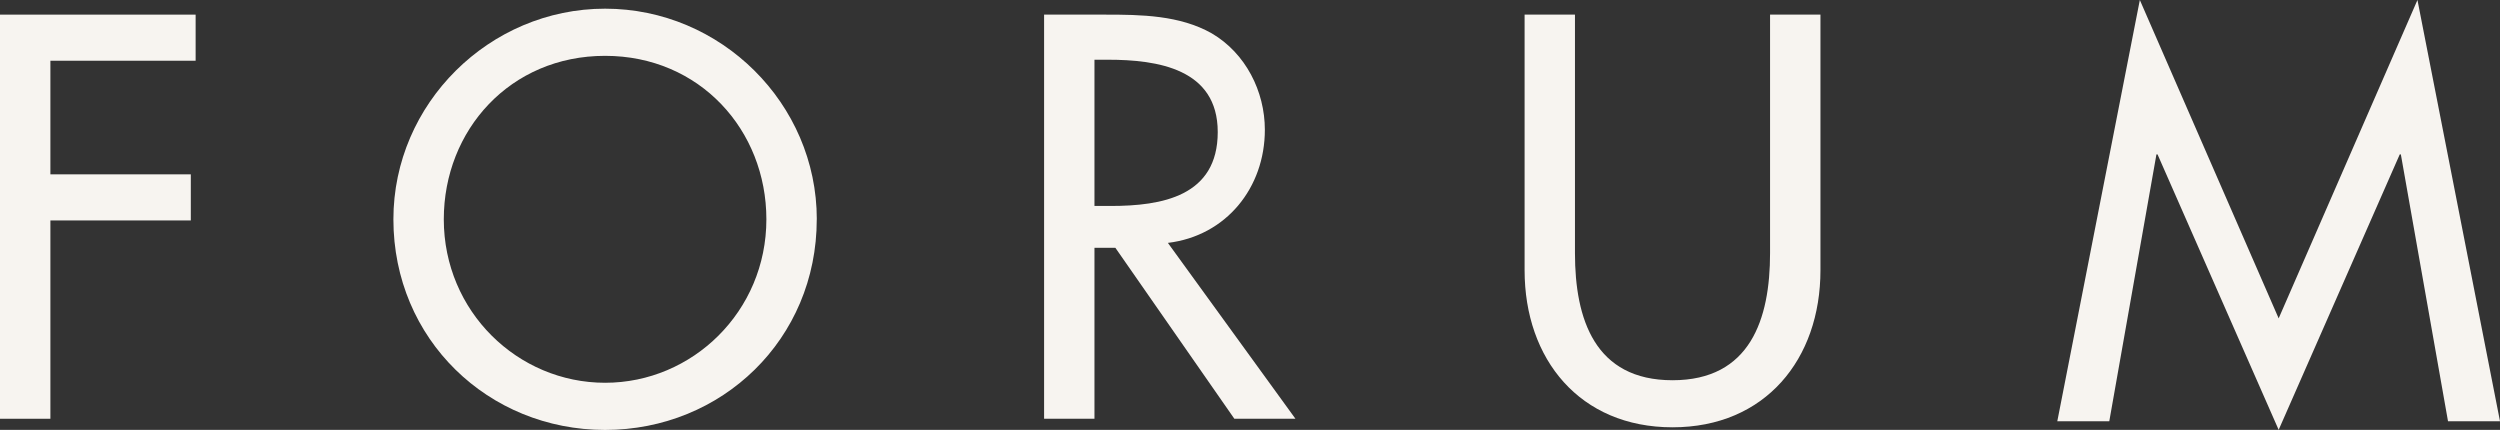 <svg id="Layer_1" data-name="Layer 1" xmlns="http://www.w3.org/2000/svg" viewBox="0 0 1037.31 178.35"><rect x="0" y="0" width="1037.31" height="178.35" fill="#333333" stroke="none"/><defs><style>.cls-1{fill:#f7f4f0;}</style></defs><polygon class="cls-1" points="0 6.07 0 173.75 20.91 173.75 20.91 91.47 79.17 91.47 79.17 72.34 20.91 72.34 20.91 25.2 81.17 25.2 81.17 6.07 0 6.07"/><path class="cls-1" d="M318,91c0-36.92-27.57-67.83-66.94-67.83S184.15,54,184.15,91c0,38.25,30.68,67.82,66.93,67.82S318,129.21,318,91m20.9,0c0,49.81-39.36,87.39-87.84,87.39S163.24,140.77,163.24,91c0-48,39.81-87.4,87.84-87.4S338.92,42.92,338.92,91" transform="translate(-0.01)"/><path class="cls-1" d="M454.13,85.46h6.67c21.35,0,44.48-4,44.48-30.68,0-26.24-24.91-30-45.59-30h-5.56Zm83.39,88.29H512.17L462.8,102.81h-8.67v70.94h-20.9V6.07h25.35c14.89,0,30.91.22,44.25,7.79,14,8.23,22,24,22,40,0,24-16,44-40.24,46.92Z" transform="translate(-0.01)"/><path class="cls-1" d="M653.5,6.07v99c0,27.35,8.23,52.7,40.48,52.7s40.47-25.35,40.47-52.7v-99h20.91V112.15c0,36.91-22.91,65.15-61.38,65.15s-61.38-28.24-61.38-65.15V6.07Z" transform="translate(-0.01)"/><polygon class="cls-1" points="1003.06 0 945.47 132.1 887.87 0 853.62 174.8 875.19 174.8 894.76 64.05 895.21 64.05 945.47 178.35 995.72 64.05 996.17 64.05 1015.74 174.8 1037.31 174.8 1003.06 0"/></svg>
